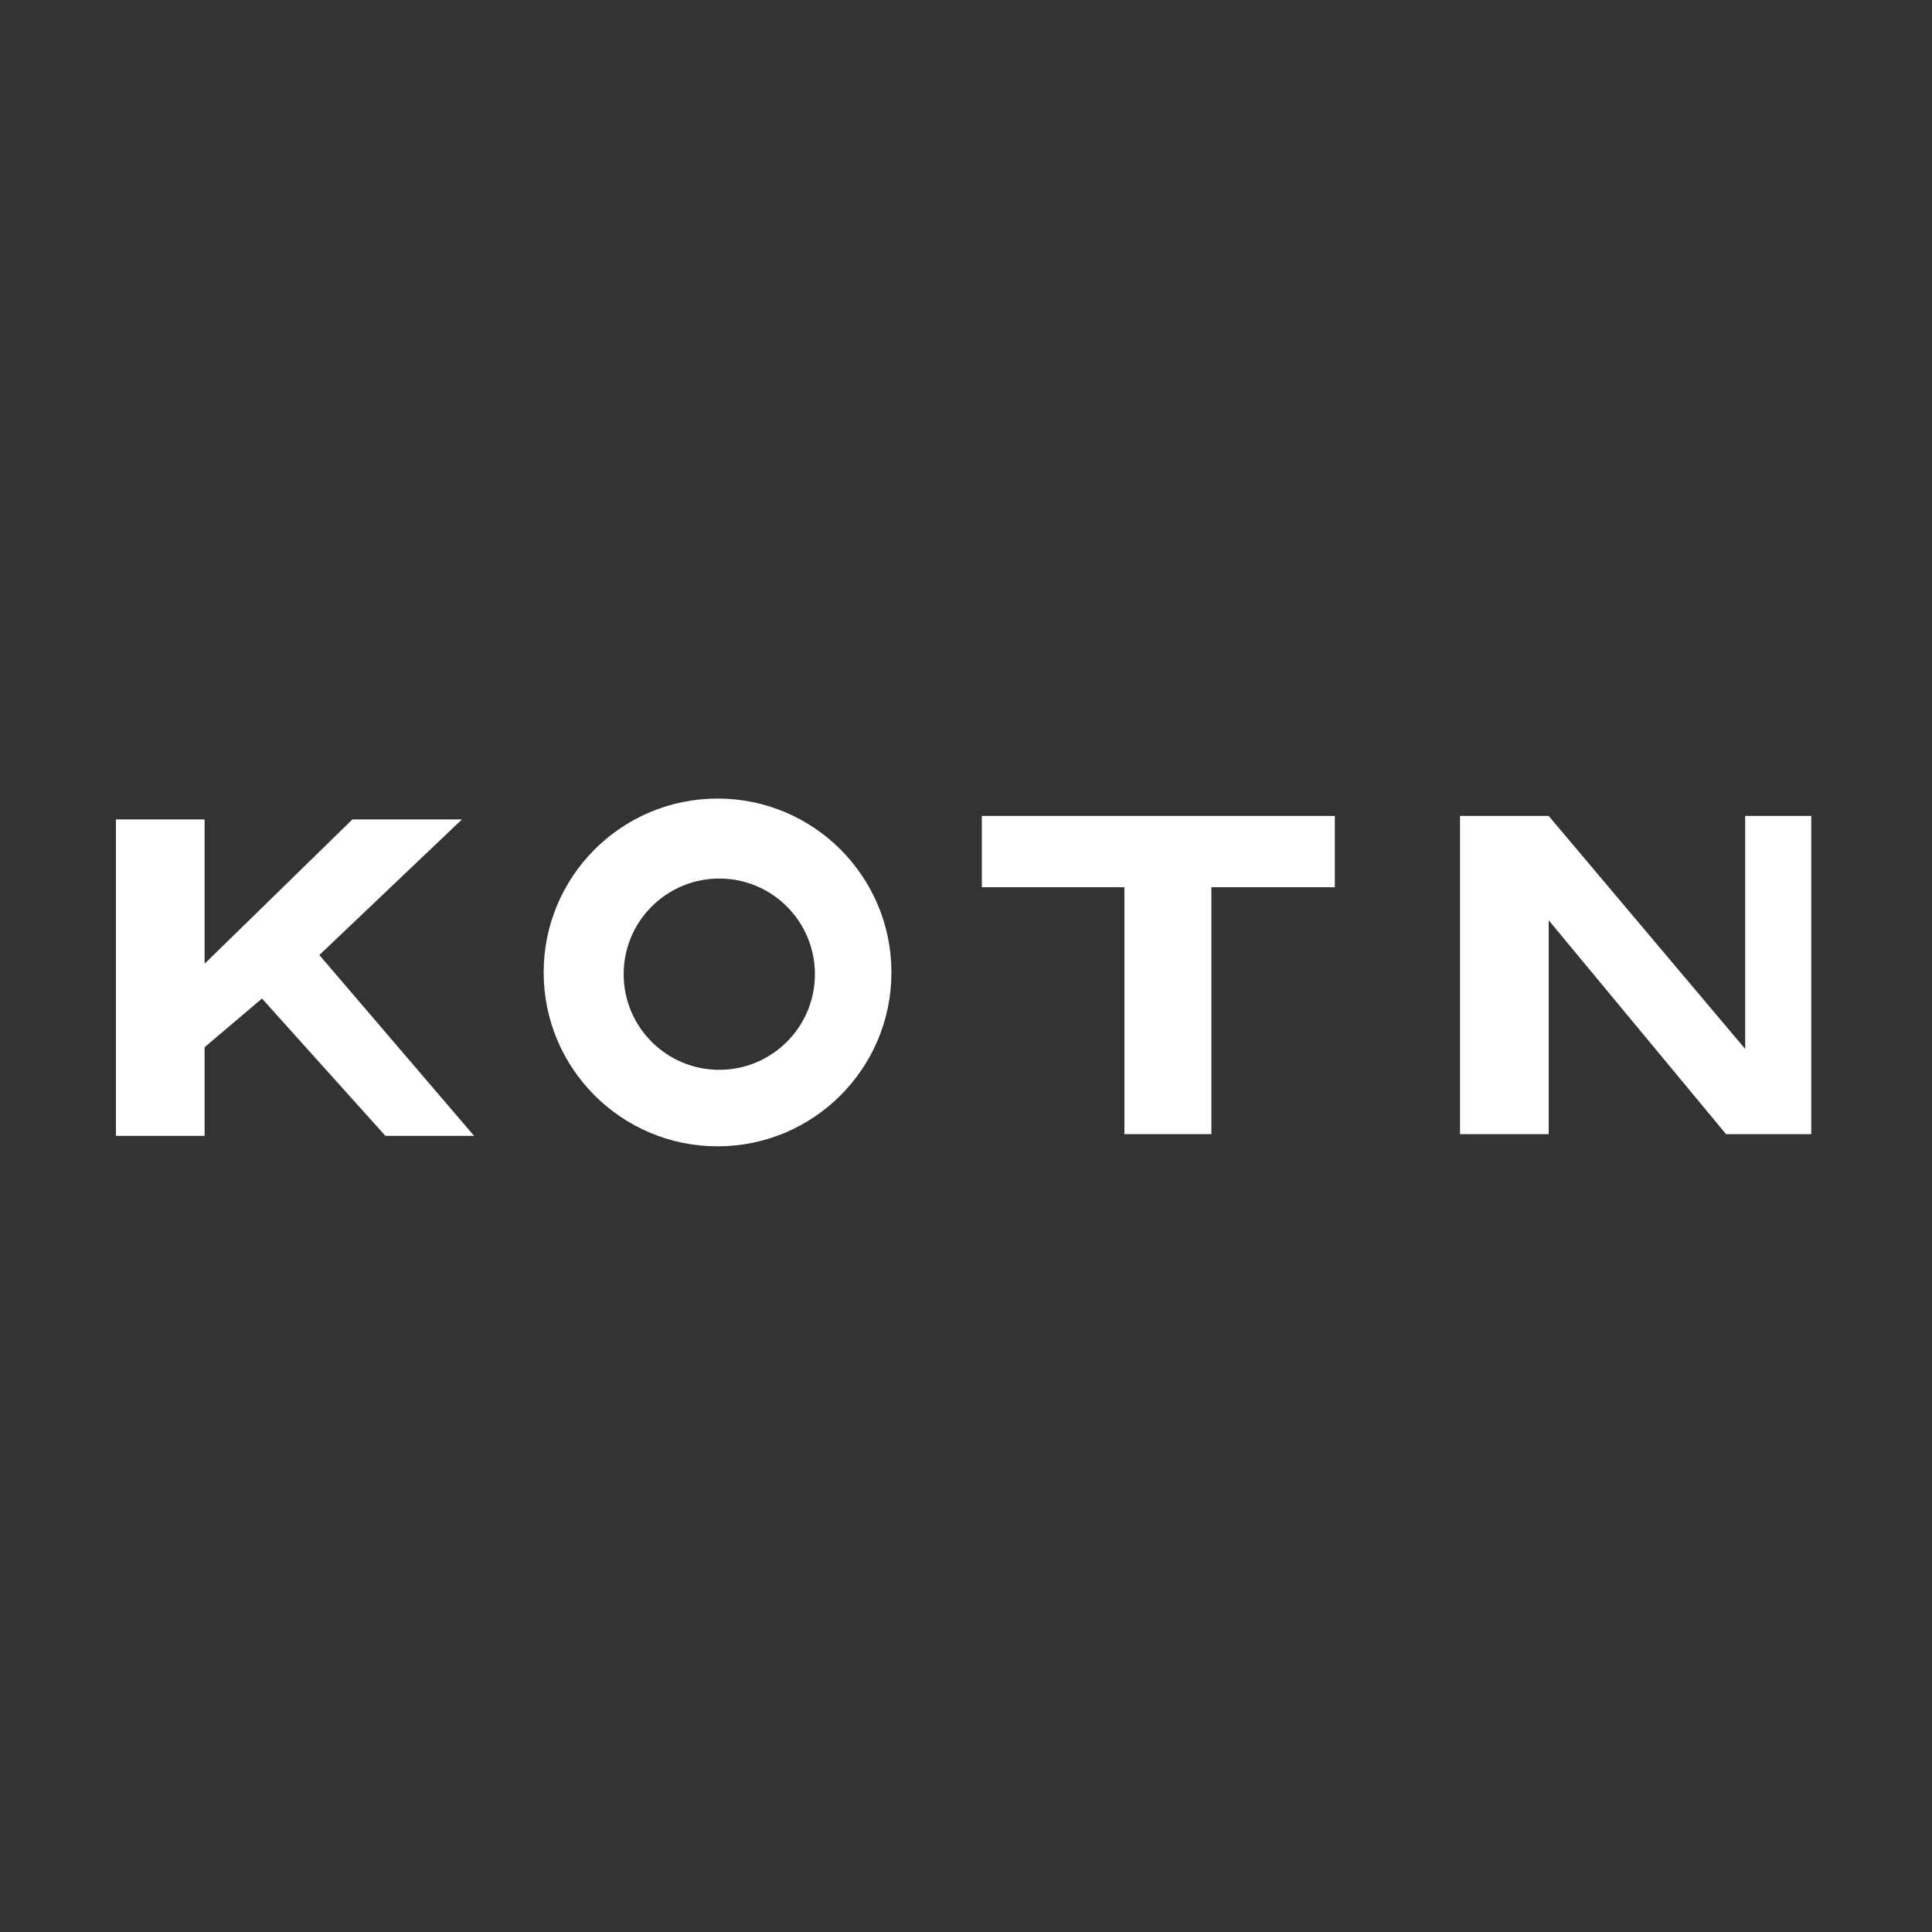 <svg width="150" height="150" viewBox="0 0 150 150" fill="none" xmlns="http://www.w3.org/2000/svg">
<rect x="0" y="0" width="150" height="150" fill="#333333" stroke="none"/>
<path d="M24.795 74.15L35.865 63.62H27.36L15.885 74.825V63.62H9V88.19H15.885V81.305L20.34 77.525L29.925 88.19H36.81L24.795 74.15Z" fill="white"/>
<path d="M76.23 68.885V63.35H103.635V68.885H94.05V88.055H87.3V68.885H76.23Z" fill="white"/>
<path d="M113.355 63.35V88.055H120.24V71.45L134.01 88.055H140.625V63.35H135.495V81.44L120.24 63.35H113.355Z" fill="white"/>
<path fill-rule="evenodd" clip-rule="evenodd" d="M55.71 89C63.166 89 69.21 82.956 69.21 75.5C69.21 68.044 63.166 62 55.71 62C48.254 62 42.21 68.044 42.21 75.5C42.21 82.956 48.254 89 55.71 89ZM55.845 83.06C59.946 83.06 63.27 79.736 63.27 75.635C63.27 71.534 59.946 68.21 55.845 68.21C51.744 68.21 48.42 71.534 48.42 75.635C48.42 79.736 51.744 83.06 55.845 83.06Z" fill="white"/>
</svg>
